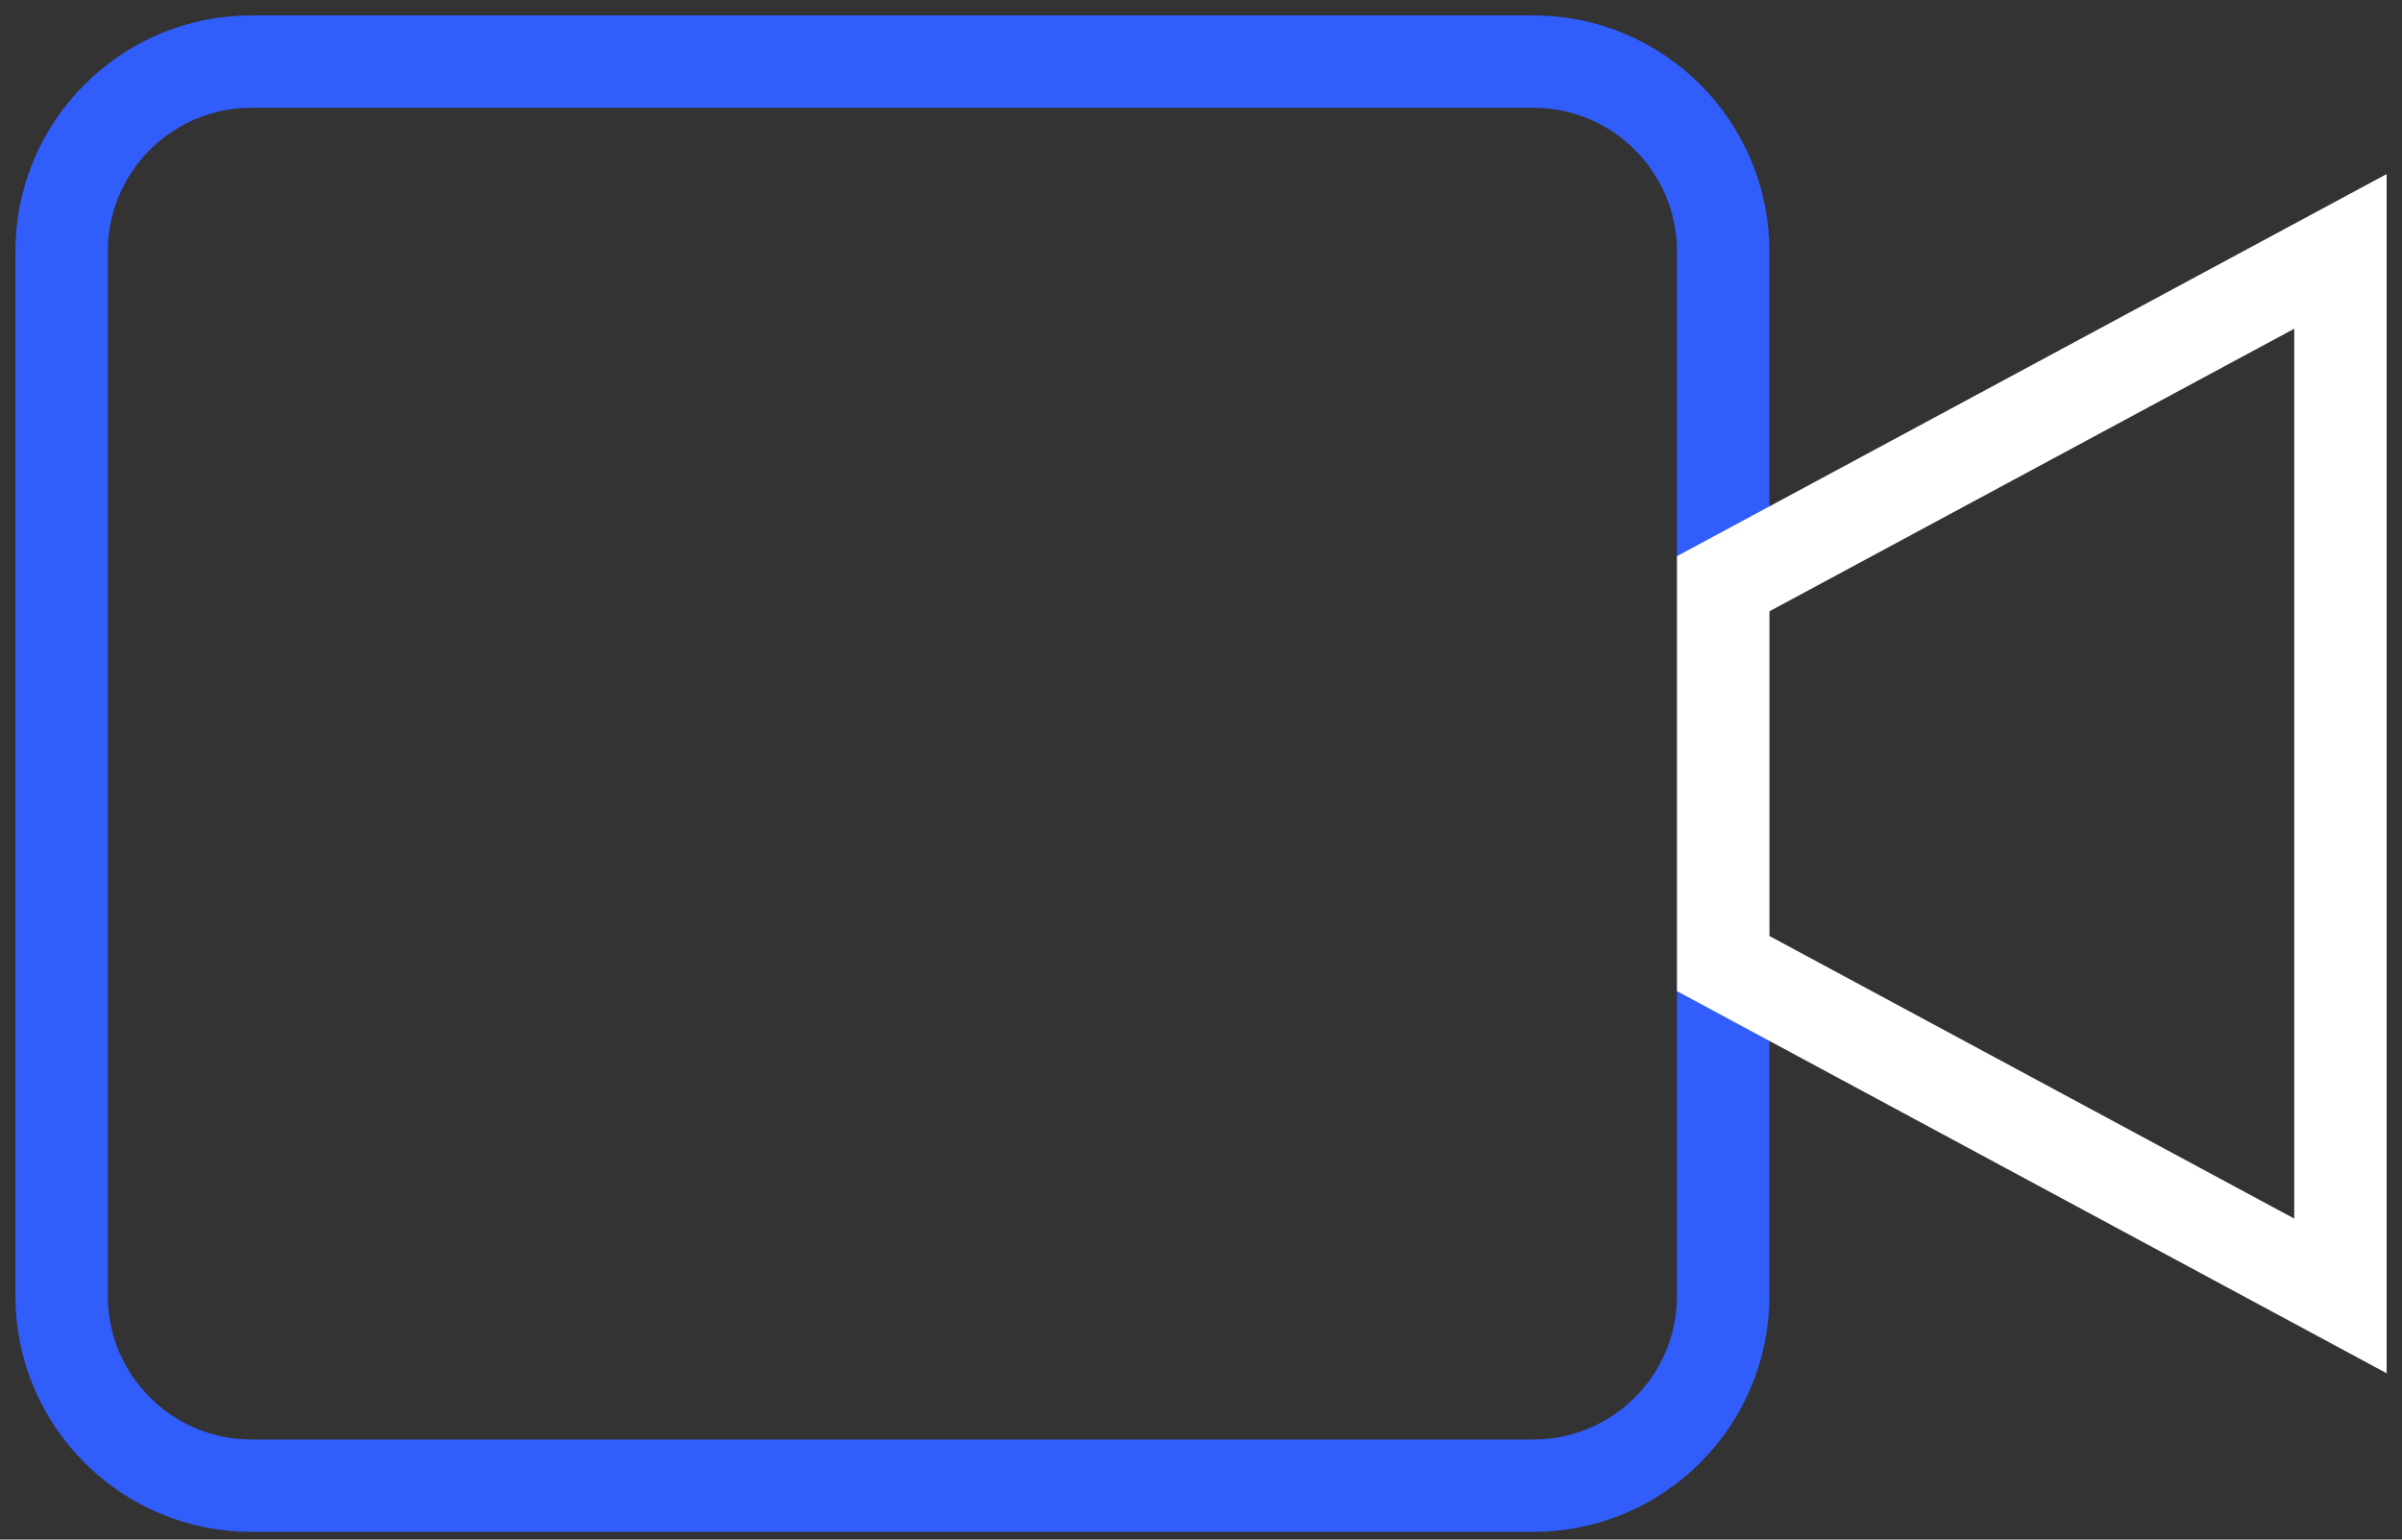 <svg xmlns="http://www.w3.org/2000/svg" width="78" height="50" viewBox="0 0 78 50" fill="none"><rect x="0" y="0" width="78" height="50" fill="#333333" stroke="none"/><path fill-rule="evenodd" clip-rule="evenodd" d="M55.957 42.083C55.957 45.489 53.196 48.25 49.79 48.25H8.166C4.761 48.25 2 45.489 2 42.083V8.167C2 4.761 4.761 2 8.166 2H49.79C53.196 2 55.957 4.761 55.957 8.167V42.083Z" stroke="#315EFB" stroke-width="3" stroke-linecap="round"></path><path fill-rule="evenodd" clip-rule="evenodd" d="M76.001 8.164L55.958 18.957V31.293L76.001 42.087V8.164Z" stroke="white" stroke-width="3" stroke-linecap="round"></path></svg>